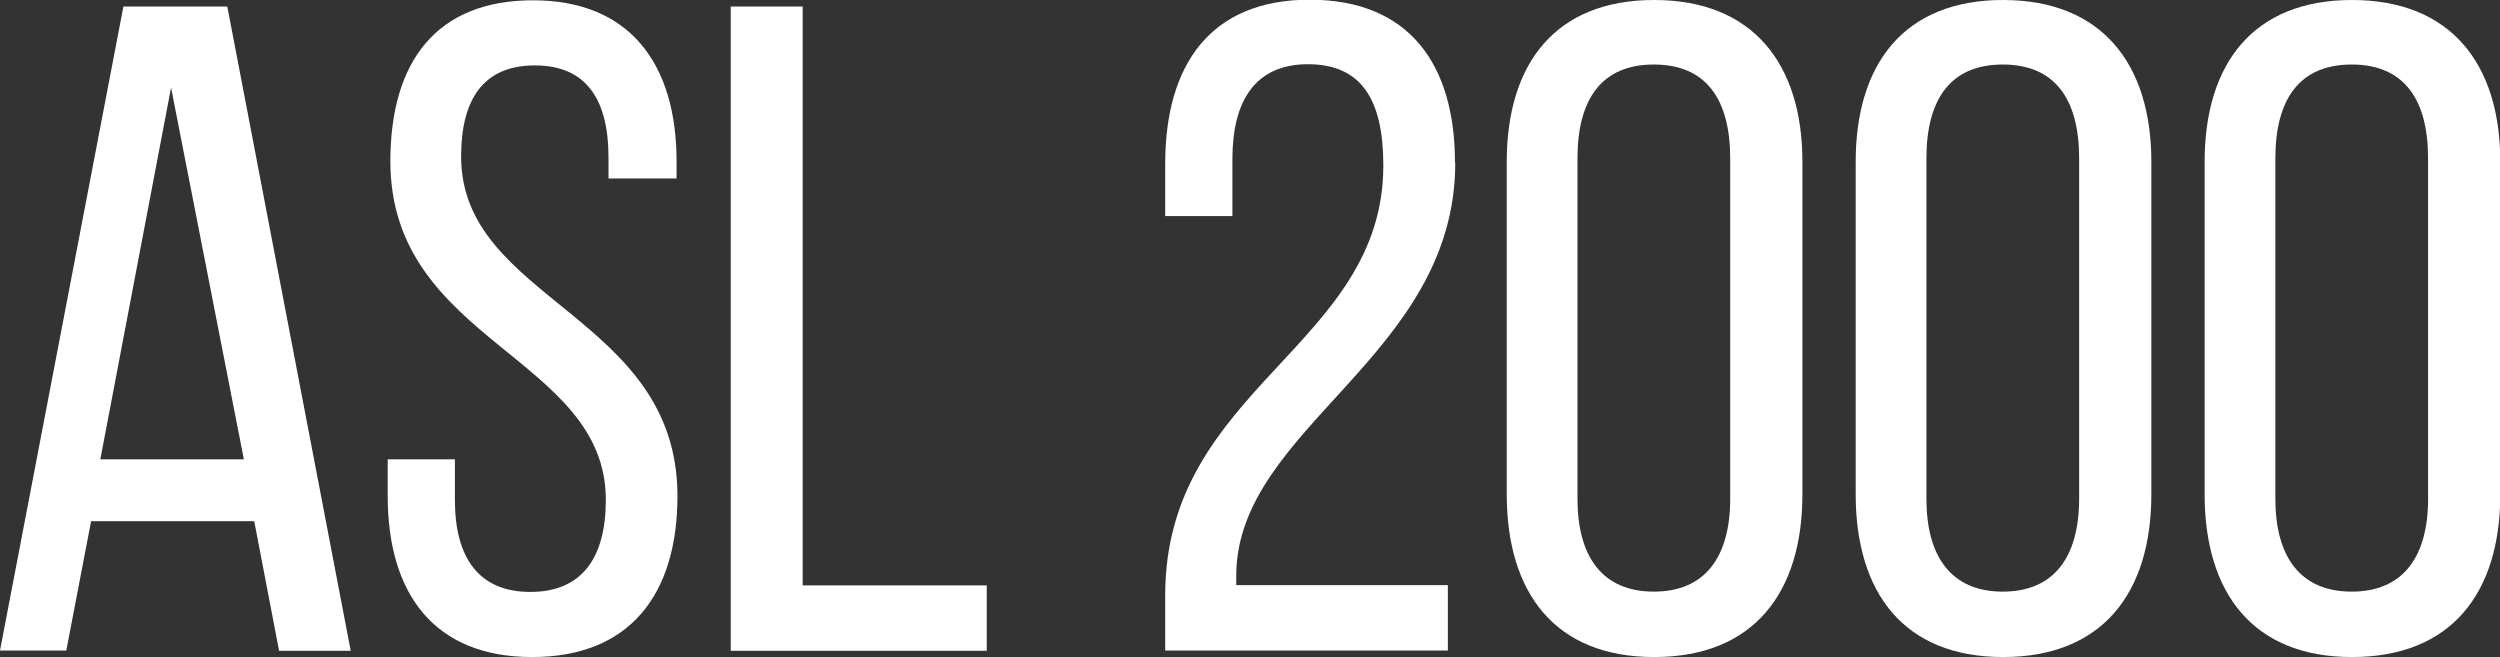 <?xml version="1.0" encoding="UTF-8"?><svg id="Calque_2" xmlns="http://www.w3.org/2000/svg" viewBox="0 0 84.47 22.2"><rect x="0" y="0" width="84.47" height="22.2" fill="#333333" stroke="none"/><defs><style>.cls-1{fill:#fff;}</style></defs><g id="Calque_1-2"><path class="cls-1" d="m3.08,17.6l-.84,4.38H0L4.17.22h3.51l4.17,21.77h-2.42l-.84-4.38H3.08Zm.31-2.08h4.85L5.78,2.96l-2.39,12.56Z"/><path class="cls-1" d="m22.86,5.44v.59h-2.3v-.71c0-1.96-.75-3.11-2.49-3.11s-2.49,1.15-2.49,3.08c0,4.88,7.31,5.35,7.31,11.47,0,3.3-1.59,5.44-4.91,5.44s-4.88-2.15-4.88-5.44v-1.24h2.27v1.37c0,1.96.81,3.11,2.55,3.11s2.55-1.15,2.55-3.11c0-4.85-7.28-5.32-7.28-11.44,0-3.36,1.55-5.44,4.82-5.44s4.85,2.15,4.85,5.44Z"/><path class="cls-1" d="m24.69,21.99V.22h2.43v19.56h6.22v2.21h-8.64Z"/><path class="cls-1" d="m49.17,5.5c0,6.56-7.37,8.92-7.4,13.93v.34h7.15v2.21h-9.55v-1.87c0-7.03,7.37-8.4,7.37-14.52,0-2.24-.75-3.42-2.55-3.42s-2.55,1.27-2.55,3.2v1.93h-2.27v-1.77c0-3.33,1.52-5.54,4.88-5.54s4.91,2.18,4.91,5.5Z"/><path class="cls-1" d="m50.91,5.47c0-3.33,1.65-5.47,4.98-5.47s5.01,2.15,5.01,5.47v11.23c0,3.33-1.65,5.5-5.01,5.5s-4.98-2.18-4.98-5.5V5.47Zm2.39,11.38c0,1.96.84,3.14,2.58,3.14s2.58-1.18,2.58-3.14V5.35c0-1.99-.81-3.17-2.58-3.17s-2.58,1.18-2.58,3.17v11.51Z"/><path class="cls-1" d="m62.7,5.47c0-3.33,1.65-5.47,4.98-5.47s5.01,2.15,5.01,5.47v11.23c0,3.33-1.65,5.5-5.01,5.5s-4.98-2.18-4.98-5.5V5.47Zm2.39,11.38c0,1.96.84,3.14,2.58,3.14s2.58-1.18,2.58-3.14V5.35c0-1.99-.81-3.17-2.58-3.17s-2.58,1.18-2.58,3.17v11.51Z"/><path class="cls-1" d="m74.49,5.47c0-3.33,1.65-5.47,4.98-5.47s5.01,2.15,5.01,5.47v11.23c0,3.33-1.65,5.5-5.01,5.5s-4.98-2.18-4.98-5.5V5.47Zm2.39,11.38c0,1.96.84,3.14,2.58,3.14s2.58-1.18,2.58-3.14V5.35c0-1.99-.81-3.17-2.58-3.17s-2.58,1.18-2.58,3.17v11.51Z"/></g></svg>